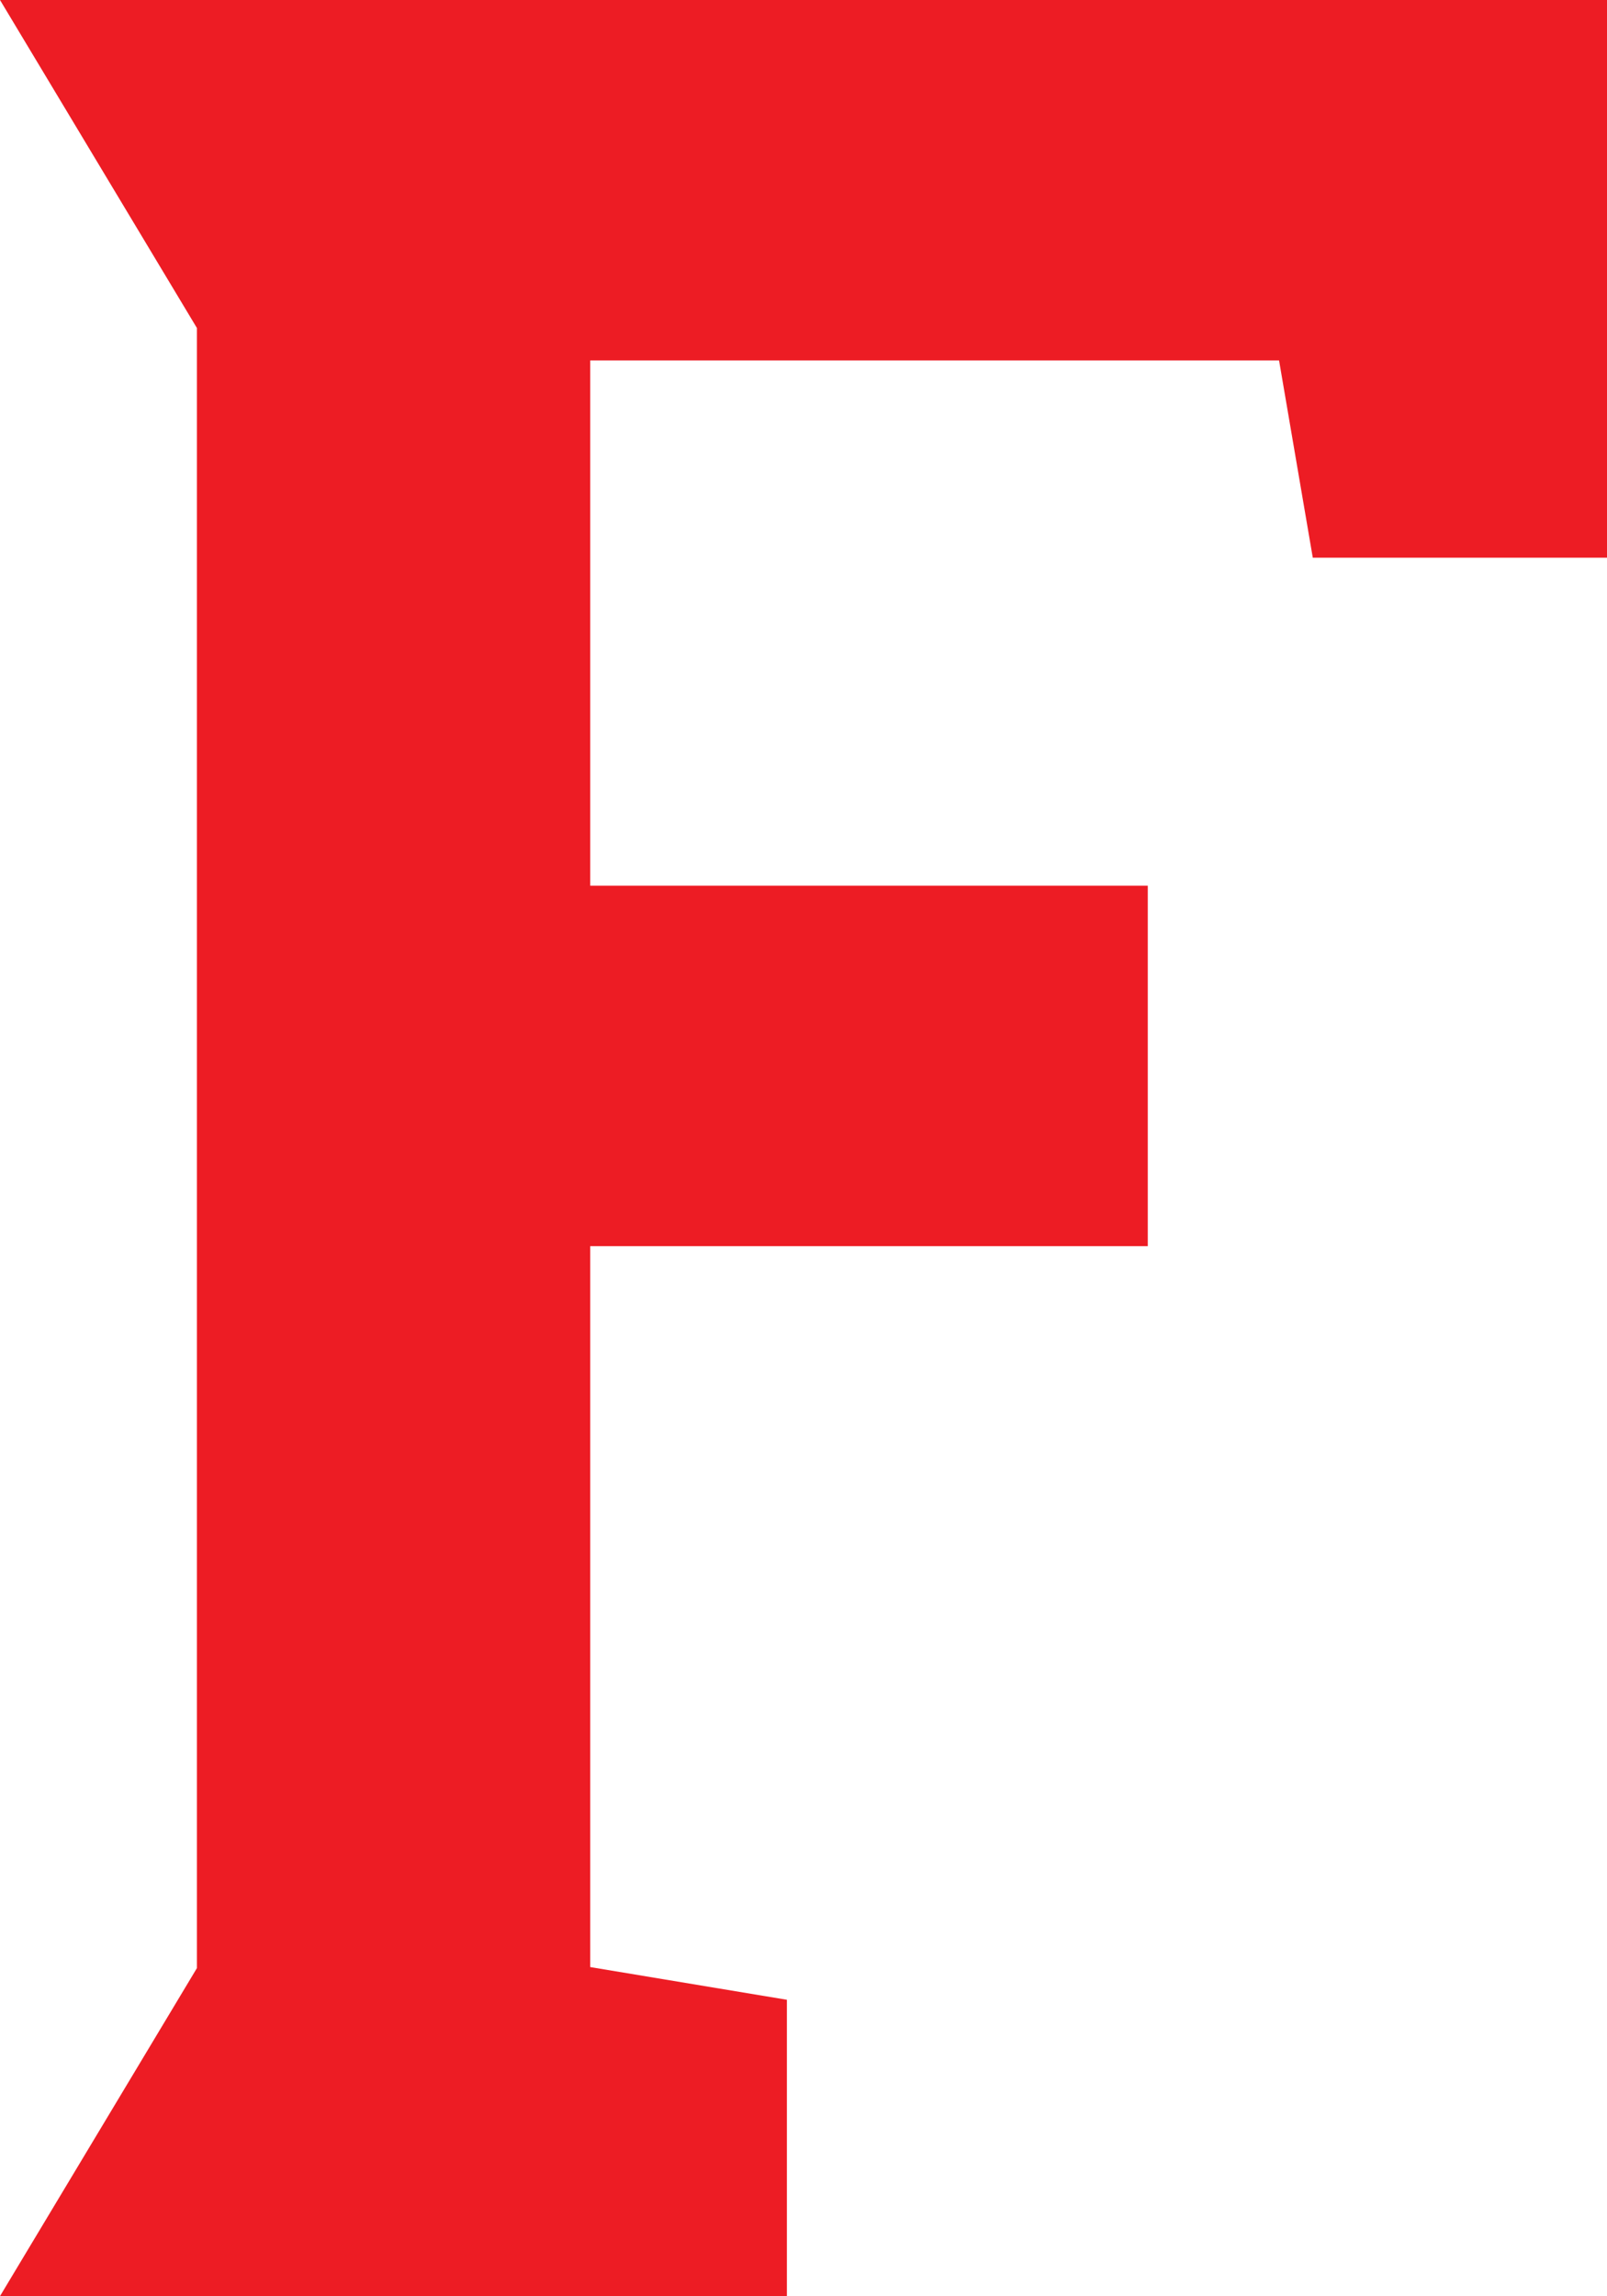 <svg xmlns="http://www.w3.org/2000/svg" viewBox="0 0 62.43 89.18"><title>f9</title><g data-name="&#x56FE;&#x5C42; 2"><path d="M0 0h62.43v21.66H51L49.69 14H22.93v20.4h21.66v14H22.93v28l7.64 1.27v11.51H0l7.65-12.74v-63.7z" fill="#ed1c24" data-name="Layer 1"/></g></svg>